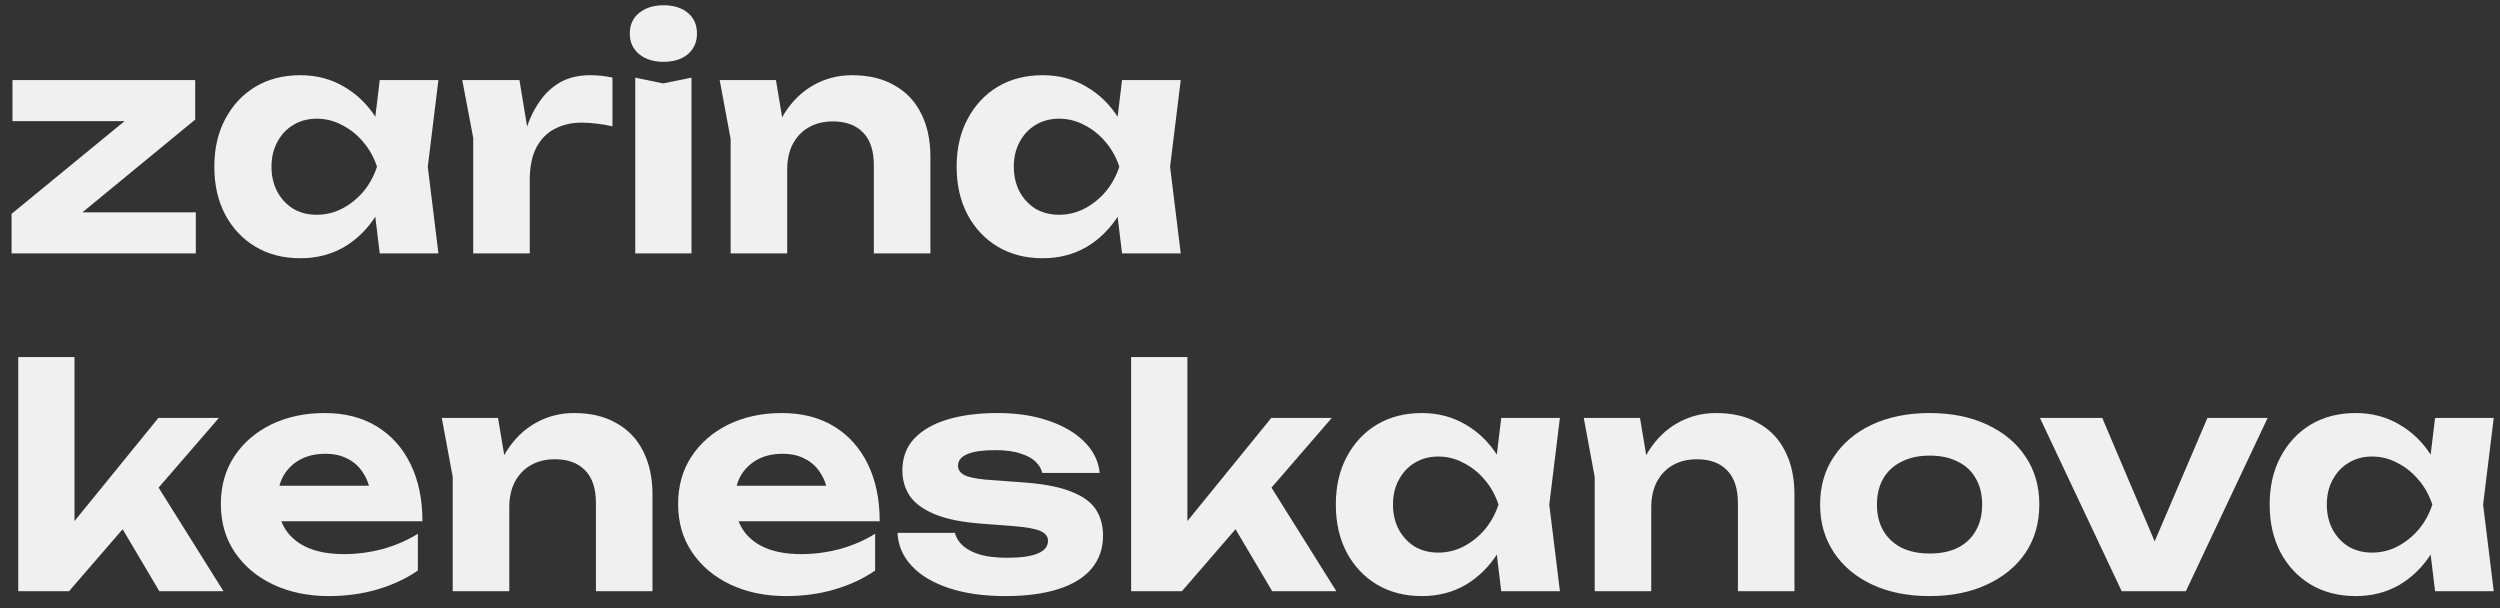 <?xml version="1.0" encoding="UTF-8"?> <svg xmlns="http://www.w3.org/2000/svg" width="148" height="36" viewBox="0 0 148 36" fill="none"><rect x="0" y="0" width="148" height="36" fill="#333333" stroke="none"/><path d="M0.684 15V12.66L7.992 6.666L10.296 7.17H0.738V4.74H11.556V7.08L4.266 13.074L2.304 12.57H11.592V15H0.684ZM22.48 15L22.03 11.274L22.516 9.87L22.03 8.484L22.48 4.74H25.954L25.324 9.87L25.954 15H22.48ZM23.308 9.87C23.128 10.962 22.786 11.916 22.282 12.732C21.778 13.536 21.142 14.166 20.374 14.622C19.606 15.066 18.742 15.288 17.782 15.288C16.774 15.288 15.886 15.06 15.118 14.604C14.362 14.148 13.768 13.518 13.336 12.714C12.904 11.898 12.688 10.95 12.688 9.87C12.688 8.79 12.904 7.848 13.336 7.044C13.768 6.228 14.362 5.592 15.118 5.136C15.886 4.68 16.774 4.452 17.782 4.452C18.742 4.452 19.606 4.68 20.374 5.136C21.142 5.58 21.778 6.204 22.282 7.008C22.798 7.812 23.14 8.766 23.308 9.87ZM16.072 9.87C16.072 10.422 16.186 10.914 16.414 11.346C16.642 11.766 16.954 12.102 17.35 12.354C17.758 12.594 18.226 12.714 18.754 12.714C19.282 12.714 19.78 12.594 20.248 12.354C20.728 12.102 21.148 11.766 21.508 11.346C21.868 10.914 22.138 10.422 22.318 9.87C22.138 9.318 21.868 8.832 21.508 8.412C21.148 7.98 20.728 7.644 20.248 7.404C19.78 7.152 19.282 7.026 18.754 7.026C18.226 7.026 17.758 7.152 17.35 7.404C16.954 7.644 16.642 7.98 16.414 8.412C16.186 8.832 16.072 9.318 16.072 9.87ZM27.366 4.74H30.75L31.361 8.43V15H28.014V8.16L27.366 4.74ZM36.258 4.596V7.476C35.934 7.404 35.609 7.35 35.285 7.314C34.974 7.278 34.685 7.26 34.422 7.26C33.846 7.26 33.324 7.38 32.855 7.62C32.4 7.848 32.033 8.214 31.758 8.718C31.494 9.222 31.361 9.876 31.361 10.68L30.695 9.852C30.779 9.12 30.918 8.43 31.11 7.782C31.302 7.134 31.566 6.564 31.901 6.072C32.237 5.568 32.651 5.172 33.144 4.884C33.648 4.596 34.254 4.452 34.962 4.452C35.166 4.452 35.382 4.464 35.609 4.488C35.837 4.512 36.053 4.548 36.258 4.596ZM37.607 4.596L39.263 4.938L40.937 4.596V15H37.607V4.596ZM39.281 3.66C38.693 3.66 38.213 3.51 37.841 3.21C37.469 2.898 37.283 2.49 37.283 1.986C37.283 1.47 37.469 1.062 37.841 0.762C38.213 0.462 38.693 0.312 39.281 0.312C39.881 0.312 40.361 0.462 40.721 0.762C41.081 1.062 41.261 1.47 41.261 1.986C41.261 2.49 41.081 2.898 40.721 3.21C40.361 3.51 39.881 3.66 39.281 3.66ZM42.606 4.74H45.936L46.602 8.736V15H43.254V8.232L42.606 4.74ZM50.436 4.452C51.42 4.452 52.254 4.65 52.938 5.046C53.634 5.43 54.162 5.982 54.522 6.702C54.894 7.422 55.08 8.28 55.08 9.276V15H51.732V9.78C51.732 8.928 51.522 8.286 51.102 7.854C50.682 7.41 50.082 7.188 49.302 7.188C48.75 7.188 48.27 7.308 47.862 7.548C47.466 7.776 47.154 8.106 46.926 8.538C46.71 8.958 46.602 9.462 46.602 10.05L45.54 9.492C45.672 8.4 45.966 7.482 46.422 6.738C46.89 5.994 47.466 5.43 48.15 5.046C48.846 4.65 49.608 4.452 50.436 4.452ZM66.425 15L65.975 11.274L66.462 9.87L65.975 8.484L66.425 4.74H69.9L69.269 9.87L69.9 15H66.425ZM67.254 9.87C67.073 10.962 66.731 11.916 66.228 12.732C65.724 13.536 65.088 14.166 64.32 14.622C63.551 15.066 62.688 15.288 61.727 15.288C60.719 15.288 59.831 15.06 59.063 14.604C58.307 14.148 57.714 13.518 57.282 12.714C56.849 11.898 56.633 10.95 56.633 9.87C56.633 8.79 56.849 7.848 57.282 7.044C57.714 6.228 58.307 5.592 59.063 5.136C59.831 4.68 60.719 4.452 61.727 4.452C62.688 4.452 63.551 4.68 64.32 5.136C65.088 5.58 65.724 6.204 66.228 7.008C66.743 7.812 67.085 8.766 67.254 9.87ZM60.017 9.87C60.017 10.422 60.132 10.914 60.359 11.346C60.587 11.766 60.9 12.102 61.295 12.354C61.703 12.594 62.172 12.714 62.7 12.714C63.227 12.714 63.725 12.594 64.194 12.354C64.674 12.102 65.094 11.766 65.454 11.346C65.814 10.914 66.084 10.422 66.263 9.87C66.084 9.318 65.814 8.832 65.454 8.412C65.094 7.98 64.674 7.644 64.194 7.404C63.725 7.152 63.227 7.026 62.7 7.026C62.172 7.026 61.703 7.152 61.295 7.404C60.9 7.644 60.587 7.98 60.359 8.412C60.132 8.832 60.017 9.318 60.017 9.87ZM4.41 32.282L3.492 31.976L9.378 24.74H12.96L4.086 35H1.08V21.14H4.41V32.282ZM6.462 29.978L8.946 28.16L13.23 35H9.432L6.462 29.978ZM19.464 35.288C18.24 35.288 17.142 35.06 16.17 34.604C15.21 34.148 14.454 33.512 13.902 32.696C13.35 31.88 13.074 30.926 13.074 29.834C13.074 28.766 13.338 27.83 13.866 27.026C14.394 26.222 15.12 25.592 16.044 25.136C16.98 24.68 18.036 24.452 19.212 24.452C20.412 24.452 21.444 24.716 22.308 25.244C23.172 25.772 23.838 26.516 24.306 27.476C24.774 28.436 25.008 29.564 25.008 30.86H15.756V28.754H23.172L21.966 29.51C21.93 28.946 21.792 28.472 21.552 28.088C21.324 27.692 21.018 27.392 20.634 27.188C20.25 26.972 19.794 26.864 19.266 26.864C18.69 26.864 18.192 26.978 17.772 27.206C17.352 27.434 17.022 27.752 16.782 28.16C16.554 28.568 16.44 29.042 16.44 29.582C16.44 30.266 16.59 30.848 16.89 31.328C17.202 31.808 17.646 32.174 18.222 32.426C18.81 32.678 19.524 32.804 20.364 32.804C21.132 32.804 21.9 32.702 22.668 32.498C23.436 32.282 24.126 31.982 24.738 31.598V33.776C24.042 34.256 23.244 34.628 22.344 34.892C21.456 35.156 20.496 35.288 19.464 35.288ZM26.153 24.74H29.483L30.149 28.736V35H26.801V28.232L26.153 24.74ZM33.983 24.452C34.967 24.452 35.801 24.65 36.485 25.046C37.181 25.43 37.709 25.982 38.069 26.702C38.441 27.422 38.627 28.28 38.627 29.276V35H35.279V29.78C35.279 28.928 35.069 28.286 34.649 27.854C34.229 27.41 33.629 27.188 32.849 27.188C32.297 27.188 31.817 27.308 31.409 27.548C31.013 27.776 30.701 28.106 30.473 28.538C30.257 28.958 30.149 29.462 30.149 30.05L29.087 29.492C29.219 28.4 29.513 27.482 29.969 26.738C30.437 25.994 31.013 25.43 31.697 25.046C32.393 24.65 33.155 24.452 33.983 24.452ZM46.534 35.288C45.31 35.288 44.212 35.06 43.24 34.604C42.28 34.148 41.524 33.512 40.972 32.696C40.42 31.88 40.144 30.926 40.144 29.834C40.144 28.766 40.408 27.83 40.936 27.026C41.464 26.222 42.19 25.592 43.114 25.136C44.05 24.68 45.106 24.452 46.282 24.452C47.482 24.452 48.514 24.716 49.378 25.244C50.242 25.772 50.908 26.516 51.376 27.476C51.844 28.436 52.078 29.564 52.078 30.86H42.826V28.754H50.242L49.036 29.51C49 28.946 48.862 28.472 48.622 28.088C48.394 27.692 48.088 27.392 47.704 27.188C47.32 26.972 46.864 26.864 46.336 26.864C45.76 26.864 45.262 26.978 44.842 27.206C44.422 27.434 44.092 27.752 43.852 28.16C43.624 28.568 43.51 29.042 43.51 29.582C43.51 30.266 43.66 30.848 43.96 31.328C44.272 31.808 44.716 32.174 45.292 32.426C45.88 32.678 46.594 32.804 47.434 32.804C48.202 32.804 48.97 32.702 49.738 32.498C50.506 32.282 51.196 31.982 51.808 31.598V33.776C51.112 34.256 50.314 34.628 49.414 34.892C48.526 35.156 47.566 35.288 46.534 35.288ZM65.3 31.706C65.3 32.474 65.072 33.128 64.616 33.668C64.172 34.196 63.518 34.598 62.654 34.874C61.79 35.15 60.74 35.288 59.504 35.288C58.244 35.288 57.14 35.132 56.192 34.82C55.244 34.508 54.506 34.07 53.978 33.506C53.45 32.942 53.168 32.288 53.132 31.544H56.534C56.606 31.844 56.774 32.108 57.038 32.336C57.314 32.564 57.668 32.738 58.1 32.858C58.532 32.966 59.042 33.02 59.63 33.02C60.422 33.02 61.022 32.936 61.43 32.768C61.838 32.6 62.042 32.348 62.042 32.012C62.042 31.76 61.892 31.568 61.592 31.436C61.304 31.304 60.782 31.208 60.026 31.148L58.154 31.004C56.978 30.92 56.042 30.734 55.346 30.446C54.65 30.158 54.152 29.792 53.852 29.348C53.564 28.904 53.42 28.406 53.42 27.854C53.42 27.098 53.654 26.468 54.122 25.964C54.602 25.46 55.262 25.082 56.102 24.83C56.942 24.578 57.926 24.452 59.054 24.452C60.182 24.452 61.184 24.602 62.06 24.902C62.948 25.202 63.656 25.616 64.184 26.144C64.724 26.672 65.03 27.29 65.102 27.998H61.7C61.652 27.758 61.52 27.536 61.304 27.332C61.1 27.128 60.8 26.966 60.404 26.846C60.02 26.714 59.516 26.648 58.892 26.648C58.184 26.648 57.644 26.726 57.272 26.882C56.9 27.038 56.714 27.266 56.714 27.566C56.714 27.794 56.828 27.974 57.056 28.106C57.284 28.238 57.716 28.334 58.352 28.394L60.782 28.574C61.934 28.67 62.834 28.856 63.482 29.132C64.142 29.396 64.61 29.744 64.886 30.176C65.162 30.608 65.3 31.118 65.3 31.706ZM70.293 32.282L69.375 31.976L75.261 24.74H78.843L69.969 35H66.963V21.14H70.293V32.282ZM72.345 29.978L74.829 28.16L79.113 35H75.315L72.345 29.978ZM88.873 35L88.423 31.274L88.909 29.87L88.423 28.484L88.873 24.74H92.347L91.717 29.87L92.347 35H88.873ZM89.701 29.87C89.521 30.962 89.179 31.916 88.675 32.732C88.171 33.536 87.535 34.166 86.767 34.622C85.999 35.066 85.135 35.288 84.175 35.288C83.167 35.288 82.279 35.06 81.511 34.604C80.755 34.148 80.161 33.518 79.729 32.714C79.297 31.898 79.081 30.95 79.081 29.87C79.081 28.79 79.297 27.848 79.729 27.044C80.161 26.228 80.755 25.592 81.511 25.136C82.279 24.68 83.167 24.452 84.175 24.452C85.135 24.452 85.999 24.68 86.767 25.136C87.535 25.58 88.171 26.204 88.675 27.008C89.191 27.812 89.533 28.766 89.701 29.87ZM82.465 29.87C82.465 30.422 82.579 30.914 82.807 31.346C83.035 31.766 83.347 32.102 83.743 32.354C84.151 32.594 84.619 32.714 85.147 32.714C85.675 32.714 86.173 32.594 86.641 32.354C87.121 32.102 87.541 31.766 87.901 31.346C88.261 30.914 88.531 30.422 88.711 29.87C88.531 29.318 88.261 28.832 87.901 28.412C87.541 27.98 87.121 27.644 86.641 27.404C86.173 27.152 85.675 27.026 85.147 27.026C84.619 27.026 84.151 27.152 83.743 27.404C83.347 27.644 83.035 27.98 82.807 28.412C82.579 28.832 82.465 29.318 82.465 29.87ZM93.758 24.74H97.088L97.754 28.736V35H94.406V28.232L93.758 24.74ZM101.588 24.452C102.572 24.452 103.406 24.65 104.09 25.046C104.786 25.43 105.314 25.982 105.674 26.702C106.046 27.422 106.232 28.28 106.232 29.276V35H102.884V29.78C102.884 28.928 102.674 28.286 102.254 27.854C101.834 27.41 101.234 27.188 100.454 27.188C99.902 27.188 99.422 27.308 99.014 27.548C98.618 27.776 98.306 28.106 98.078 28.538C97.862 28.958 97.754 29.462 97.754 30.05L96.692 29.492C96.824 28.4 97.118 27.482 97.574 26.738C98.042 25.994 98.618 25.43 99.302 25.046C99.998 24.65 100.76 24.452 101.588 24.452ZM114.23 35.288C112.934 35.288 111.8 35.06 110.828 34.604C109.856 34.148 109.1 33.512 108.56 32.696C108.02 31.88 107.75 30.938 107.75 29.87C107.75 28.79 108.02 27.848 108.56 27.044C109.1 26.228 109.856 25.592 110.828 25.136C111.812 24.68 112.946 24.452 114.23 24.452C115.526 24.452 116.66 24.68 117.632 25.136C118.616 25.592 119.378 26.228 119.918 27.044C120.458 27.848 120.728 28.79 120.728 29.87C120.728 30.95 120.458 31.898 119.918 32.714C119.378 33.518 118.616 34.148 117.632 34.604C116.66 35.06 115.526 35.288 114.23 35.288ZM114.23 32.768C114.89 32.768 115.448 32.654 115.904 32.426C116.372 32.186 116.726 31.85 116.966 31.418C117.218 30.986 117.344 30.47 117.344 29.87C117.344 29.27 117.218 28.754 116.966 28.322C116.726 27.89 116.372 27.56 115.904 27.332C115.448 27.092 114.89 26.972 114.23 26.972C113.594 26.972 113.042 27.092 112.574 27.332C112.106 27.56 111.746 27.89 111.494 28.322C111.242 28.754 111.116 29.27 111.116 29.87C111.116 30.47 111.242 30.986 111.494 31.418C111.746 31.85 112.106 32.186 112.574 32.426C113.042 32.654 113.594 32.768 114.23 32.768ZM128.143 33.434L126.973 33.416L130.681 24.74H134.245L129.403 35H125.605L120.763 24.74H124.453L128.143 33.434ZM144.156 35L143.706 31.274L144.192 29.87L143.706 28.484L144.156 24.74H147.63L147 29.87L147.63 35H144.156ZM144.984 29.87C144.804 30.962 144.462 31.916 143.958 32.732C143.454 33.536 142.818 34.166 142.05 34.622C141.282 35.066 140.418 35.288 139.458 35.288C138.45 35.288 137.562 35.06 136.794 34.604C136.038 34.148 135.444 33.518 135.012 32.714C134.58 31.898 134.364 30.95 134.364 29.87C134.364 28.79 134.58 27.848 135.012 27.044C135.444 26.228 136.038 25.592 136.794 25.136C137.562 24.68 138.45 24.452 139.458 24.452C140.418 24.452 141.282 24.68 142.05 25.136C142.818 25.58 143.454 26.204 143.958 27.008C144.474 27.812 144.816 28.766 144.984 29.87ZM137.748 29.87C137.748 30.422 137.862 30.914 138.09 31.346C138.318 31.766 138.63 32.102 139.026 32.354C139.434 32.594 139.902 32.714 140.43 32.714C140.958 32.714 141.456 32.594 141.924 32.354C142.404 32.102 142.824 31.766 143.184 31.346C143.544 30.914 143.814 30.422 143.994 29.87C143.814 29.318 143.544 28.832 143.184 28.412C142.824 27.98 142.404 27.644 141.924 27.404C141.456 27.152 140.958 27.026 140.43 27.026C139.902 27.026 139.434 27.152 139.026 27.404C138.63 27.644 138.318 27.98 138.09 28.412C137.862 28.832 137.748 29.318 137.748 29.87Z" fill="#F0F0F0"></path></svg> 